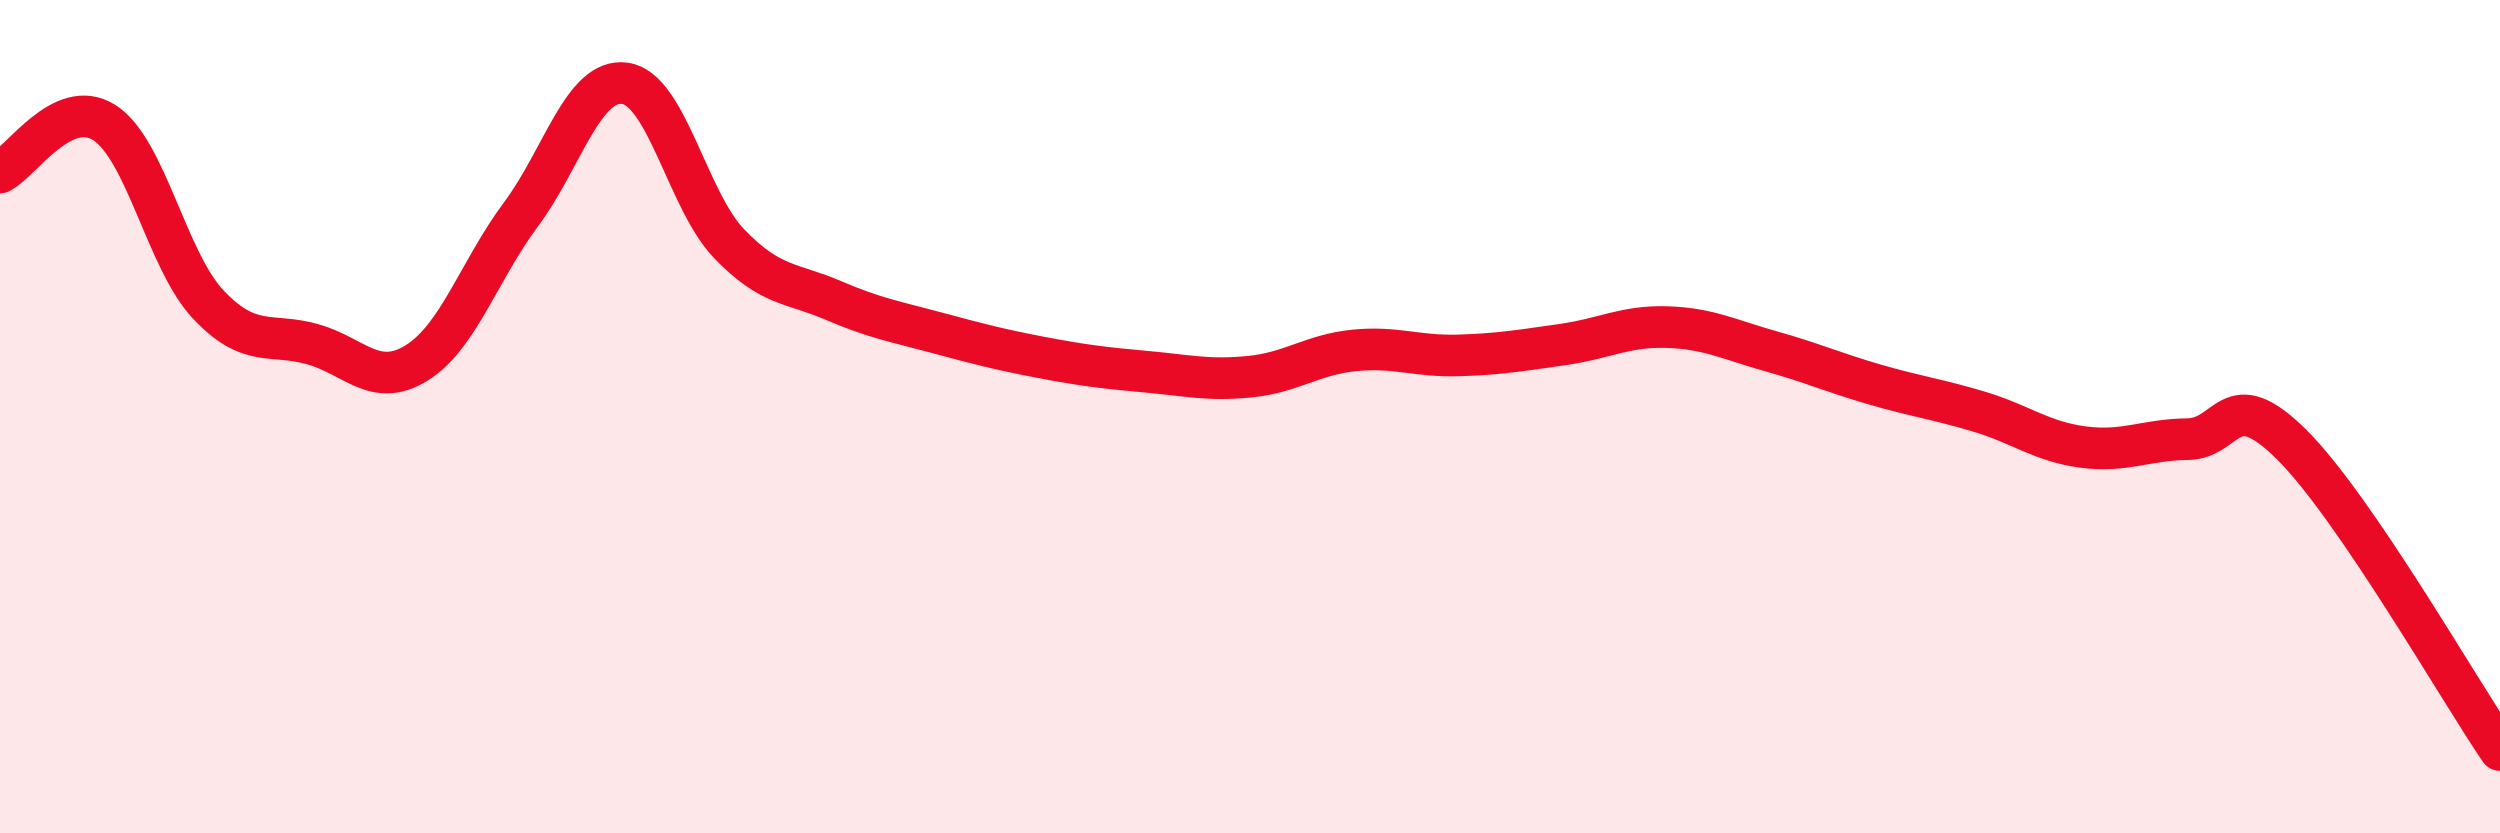 
    <svg width="60" height="20" viewBox="0 0 60 20" xmlns="http://www.w3.org/2000/svg">
      <path
        d="M 0,4.14 C 0.5,3.9 1.5,2.31 2.5,2.94 C 3.5,3.57 4,6.25 5,7.31 C 6,8.37 6.5,7.98 7.5,8.26 C 8.5,8.54 9,9.33 10,8.71 C 11,8.09 11.5,6.49 12.5,5.15 C 13.5,3.81 14,1.86 15,2 C 16,2.14 16.5,4.81 17.5,5.85 C 18.5,6.89 19,6.78 20,7.21 C 21,7.64 21.5,7.72 22.5,7.99 C 23.5,8.26 24,8.39 25,8.58 C 26,8.77 26.5,8.83 27.5,8.92 C 28.5,9.01 29,9.14 30,9.04 C 31,8.94 31.5,8.51 32.5,8.41 C 33.5,8.31 34,8.56 35,8.53 C 36,8.5 36.5,8.41 37.5,8.27 C 38.5,8.13 39,7.82 40,7.85 C 41,7.88 41.5,8.15 42.5,8.43 C 43.5,8.71 44,8.94 45,9.23 C 46,9.52 46.5,9.58 47.5,9.88 C 48.5,10.18 49,10.6 50,10.73 C 51,10.86 51.5,10.55 52.5,10.54 C 53.5,10.53 53.5,9.18 55,10.67 C 56.5,12.16 59,16.53 60,18L60 20L0 20Z"
        fill="#EB0A25"
        opacity="0.1"
        stroke-linecap="round"
        stroke-linejoin="round"
      />
      <path
        d="M 0,4.14 C 0.5,3.9 1.5,2.31 2.5,2.94 C 3.5,3.57 4,6.25 5,7.31 C 6,8.37 6.5,7.98 7.5,8.26 C 8.5,8.54 9,9.33 10,8.71 C 11,8.09 11.5,6.49 12.5,5.15 C 13.5,3.81 14,1.86 15,2 C 16,2.14 16.5,4.81 17.5,5.85 C 18.5,6.89 19,6.78 20,7.21 C 21,7.64 21.5,7.72 22.5,7.99 C 23.5,8.26 24,8.39 25,8.58 C 26,8.77 26.5,8.83 27.5,8.92 C 28.5,9.01 29,9.14 30,9.04 C 31,8.94 31.5,8.51 32.5,8.41 C 33.5,8.31 34,8.56 35,8.53 C 36,8.5 36.5,8.41 37.5,8.27 C 38.5,8.13 39,7.82 40,7.85 C 41,7.88 41.5,8.15 42.5,8.43 C 43.5,8.71 44,8.94 45,9.23 C 46,9.52 46.5,9.58 47.5,9.88 C 48.5,10.18 49,10.6 50,10.73 C 51,10.86 51.5,10.55 52.5,10.54 C 53.5,10.53 53.5,9.18 55,10.67 C 56.5,12.16 59,16.53 60,18"
        stroke="#EB0A25"
        stroke-width="1"
        fill="none"
        stroke-linecap="round"
        stroke-linejoin="round"
      />
    </svg>
  